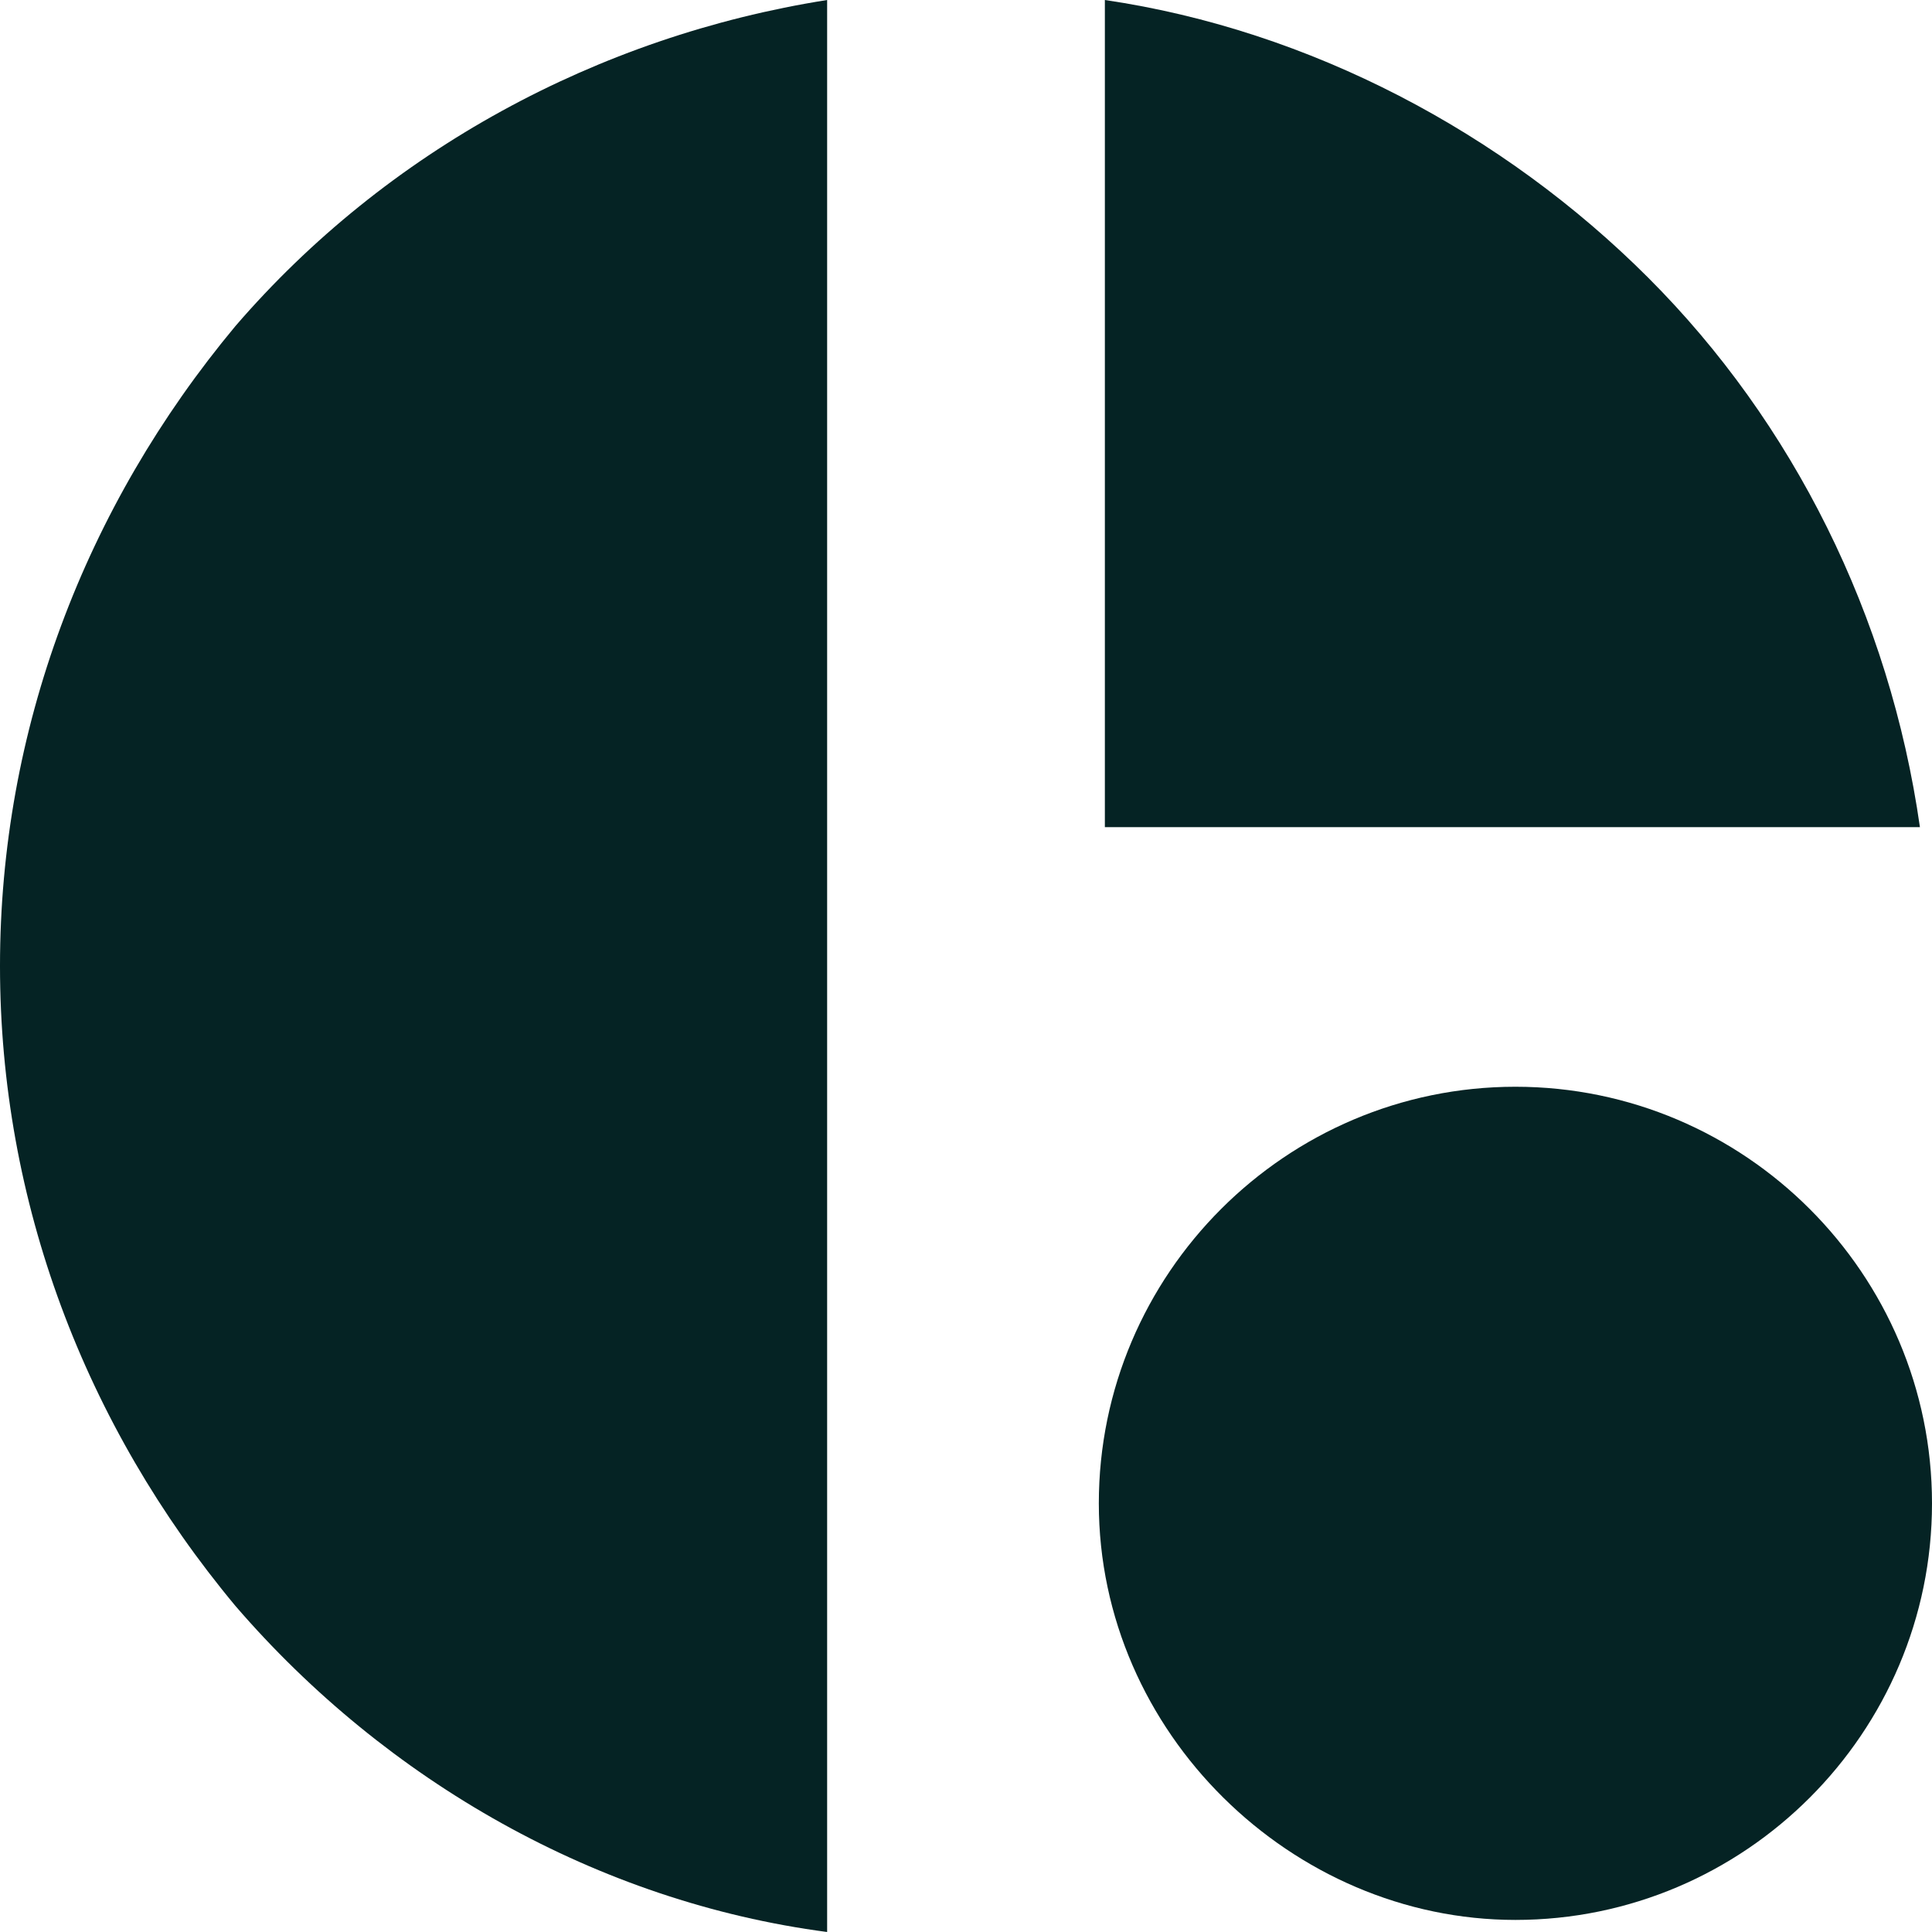 <?xml version="1.0" encoding="utf-8"?>
<!-- Generator: Adobe Illustrator 25.4.1, SVG Export Plug-In . SVG Version: 6.00 Build 0)  -->
<svg version="1.1" id="Layer_1" xmlns="http://www.w3.org/2000/svg" xmlns:xlink="http://www.w3.org/1999/xlink" x="0px" y="0px"
	 viewBox="0 0 32 32" style="enable-background:new 0 0 32 32;" xml:space="preserve">
<style type="text/css">
	.st0{fill:#052324;}
</style>
<path class="st0" d="M31.8,13.7c-0.5-3.5-2.1-6.7-4.5-9.1s-5.6-4.1-9-4.6v13.7H31.8z"/>
<path class="st0" d="M0,16c0,3.9,1.4,7.6,3.9,10.6c2.5,2.9,6,4.9,9.8,5.4V0C9.9,0.6,6.4,2.5,3.9,5.4C1.4,8.4,0,12.1,0,16z"/>
<path class="st0" d="M25.1,31.8c3.8,0,6.9-3.1,6.9-6.9s-3.1-6.9-6.9-6.9c-3.8,0-6.9,3.1-6.9,6.9S21.4,31.8,25.1,31.8z"/>
</svg>
